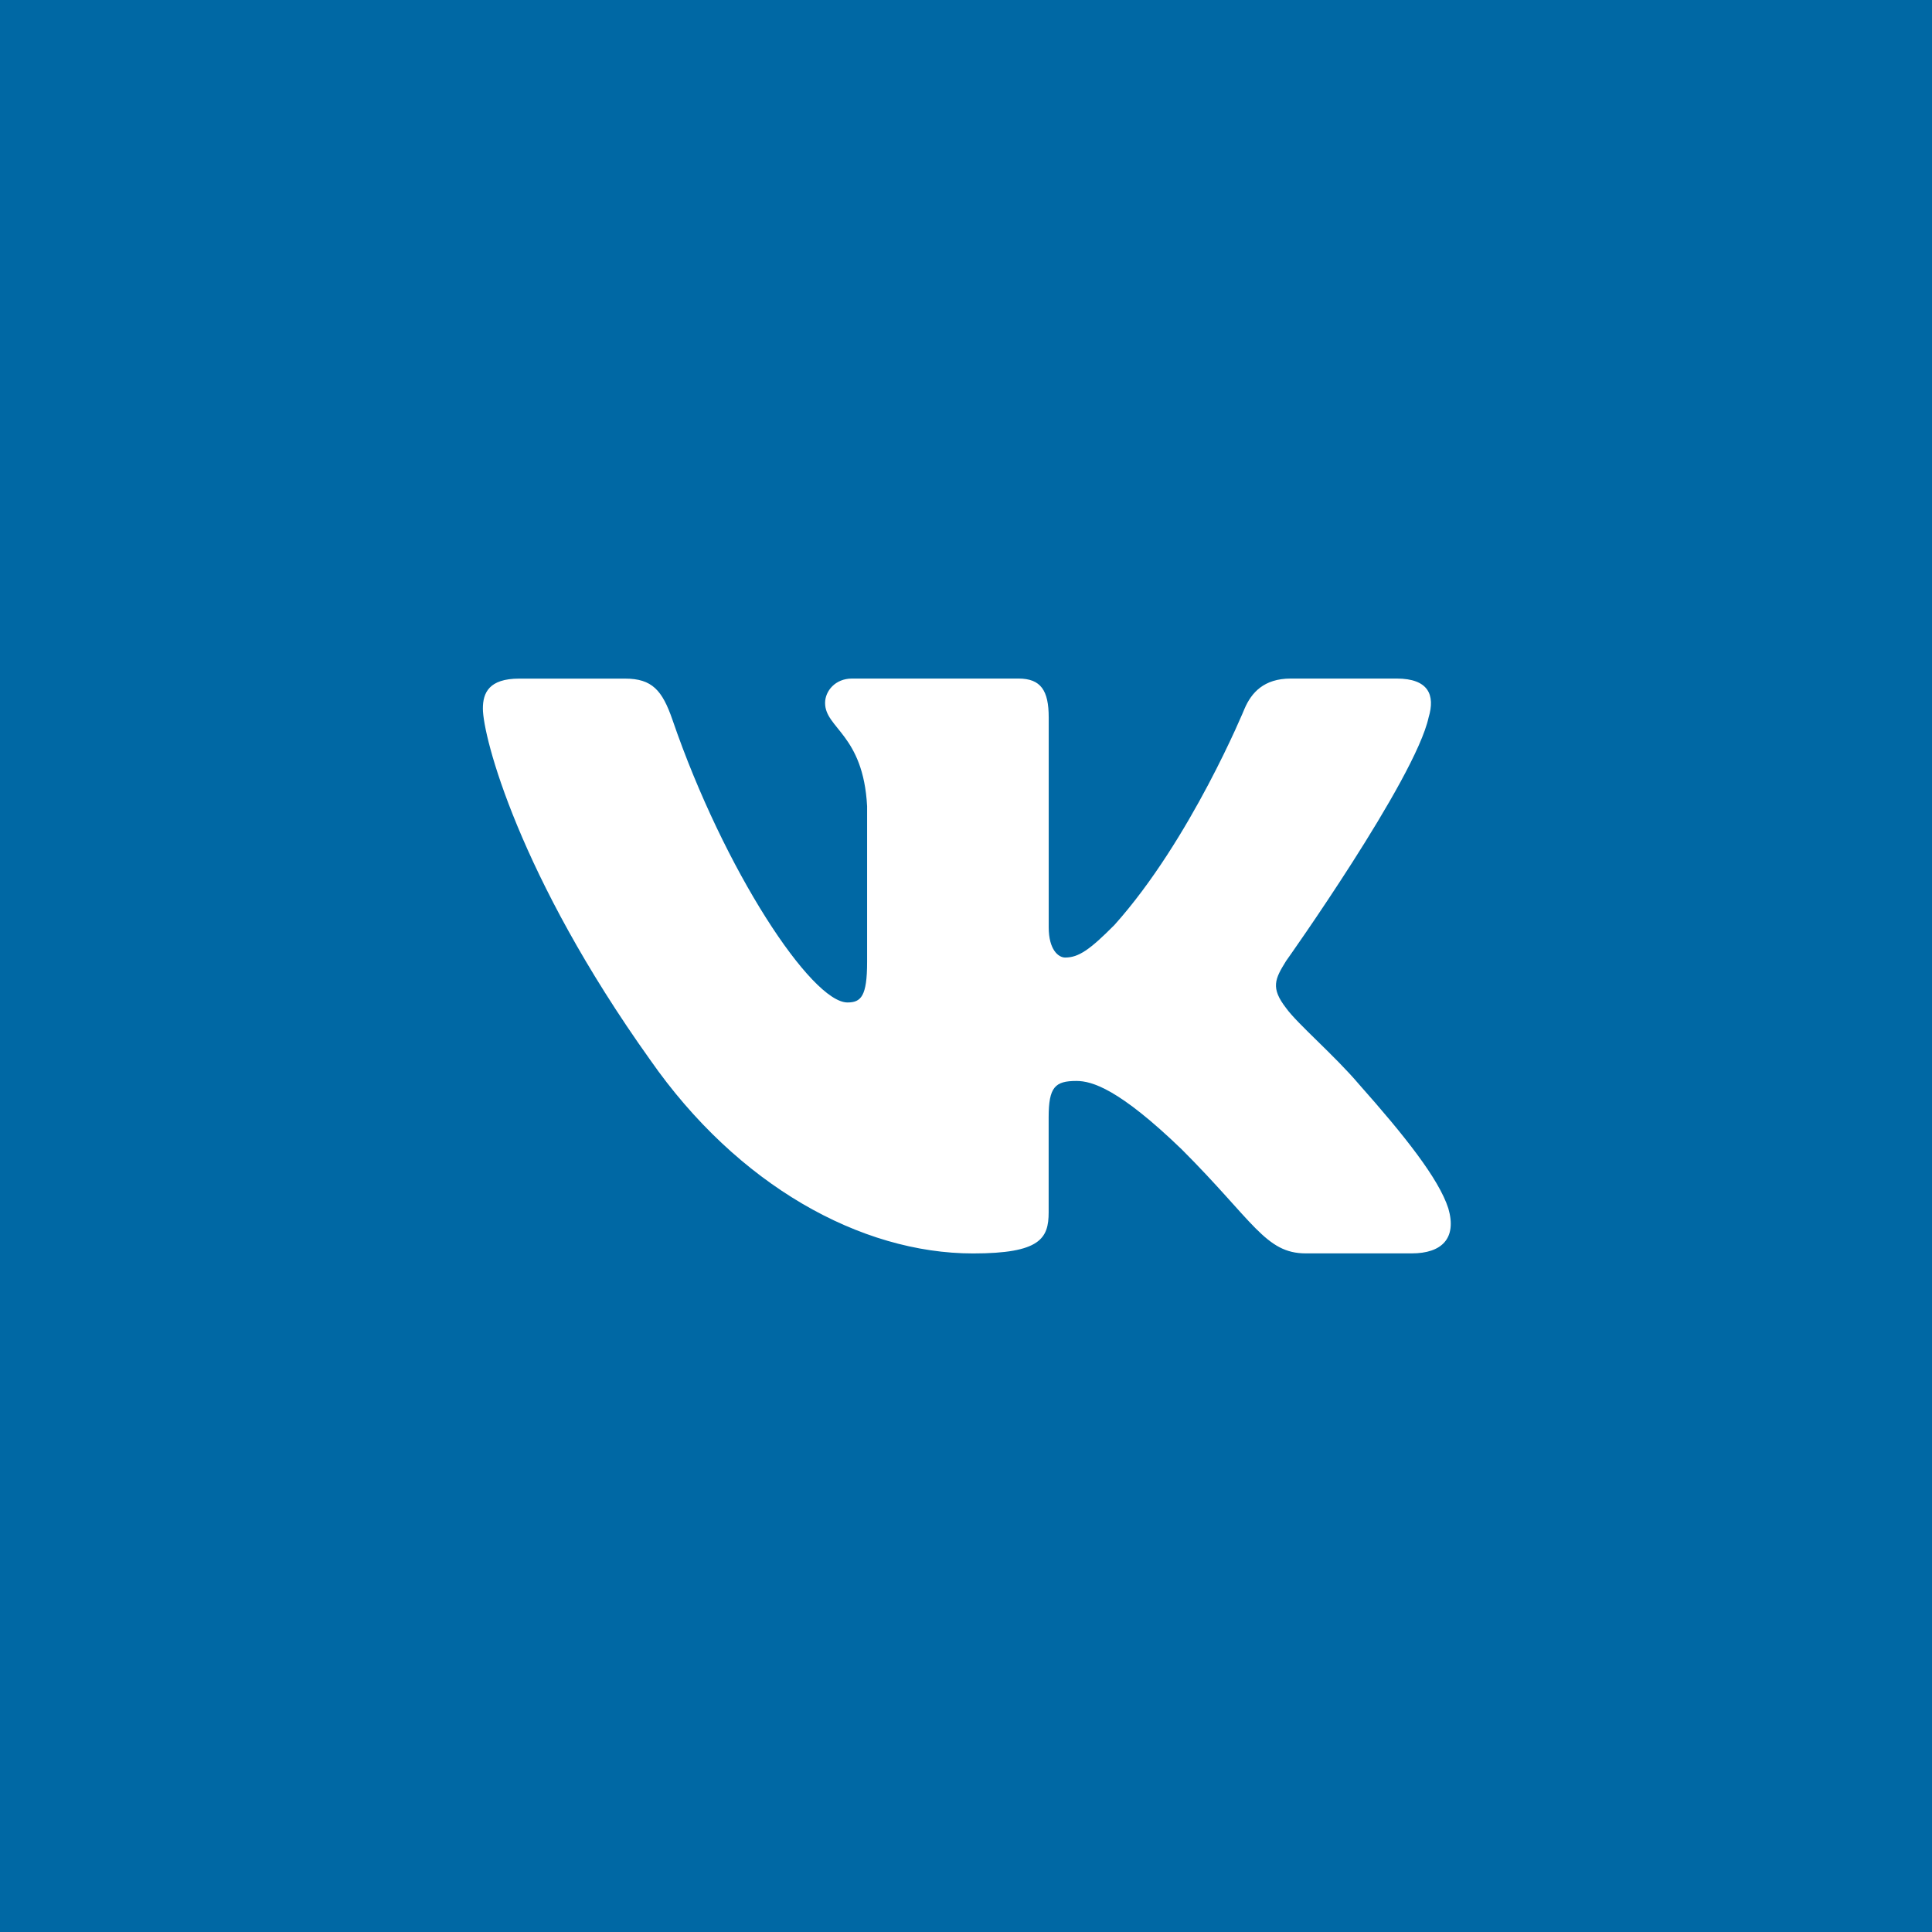 <svg width="32" height="32" viewBox="0 0 32 32" fill="none" xmlns="http://www.w3.org/2000/svg">
<rect width="32" height="32" fill="#0068A4"/>
<path d="M23.662 11.884C23.774 11.512 23.662 11.239 23.132 11.239H21.378C20.931 11.239 20.727 11.476 20.615 11.735C20.615 11.735 19.723 13.91 18.459 15.32C18.051 15.731 17.865 15.86 17.642 15.86C17.531 15.86 17.37 15.731 17.37 15.359V11.884C17.37 11.438 17.241 11.239 16.869 11.239H14.112C13.834 11.239 13.666 11.446 13.666 11.643C13.666 12.065 14.298 12.163 14.362 13.353V15.935C14.362 16.501 14.261 16.604 14.037 16.604C13.442 16.604 11.996 14.421 11.138 11.922C10.97 11.436 10.802 11.24 10.354 11.24H8.6C8.098 11.24 7.998 11.476 7.998 11.736C7.998 12.201 8.593 14.505 10.767 17.552C12.217 19.633 14.258 20.761 16.117 20.761C17.231 20.761 17.369 20.511 17.369 20.079V18.506C17.369 18.005 17.475 17.904 17.828 17.904C18.087 17.904 18.534 18.035 19.574 19.038C20.763 20.227 20.96 20.76 21.628 20.76H23.382C23.882 20.76 24.133 20.51 23.989 20.015C23.831 19.523 23.263 18.808 22.51 17.96C22.1 17.477 21.488 16.957 21.302 16.697C21.042 16.362 21.117 16.214 21.302 15.916C21.302 15.917 23.439 12.908 23.662 11.884Z" fill="white"/>
</svg>
